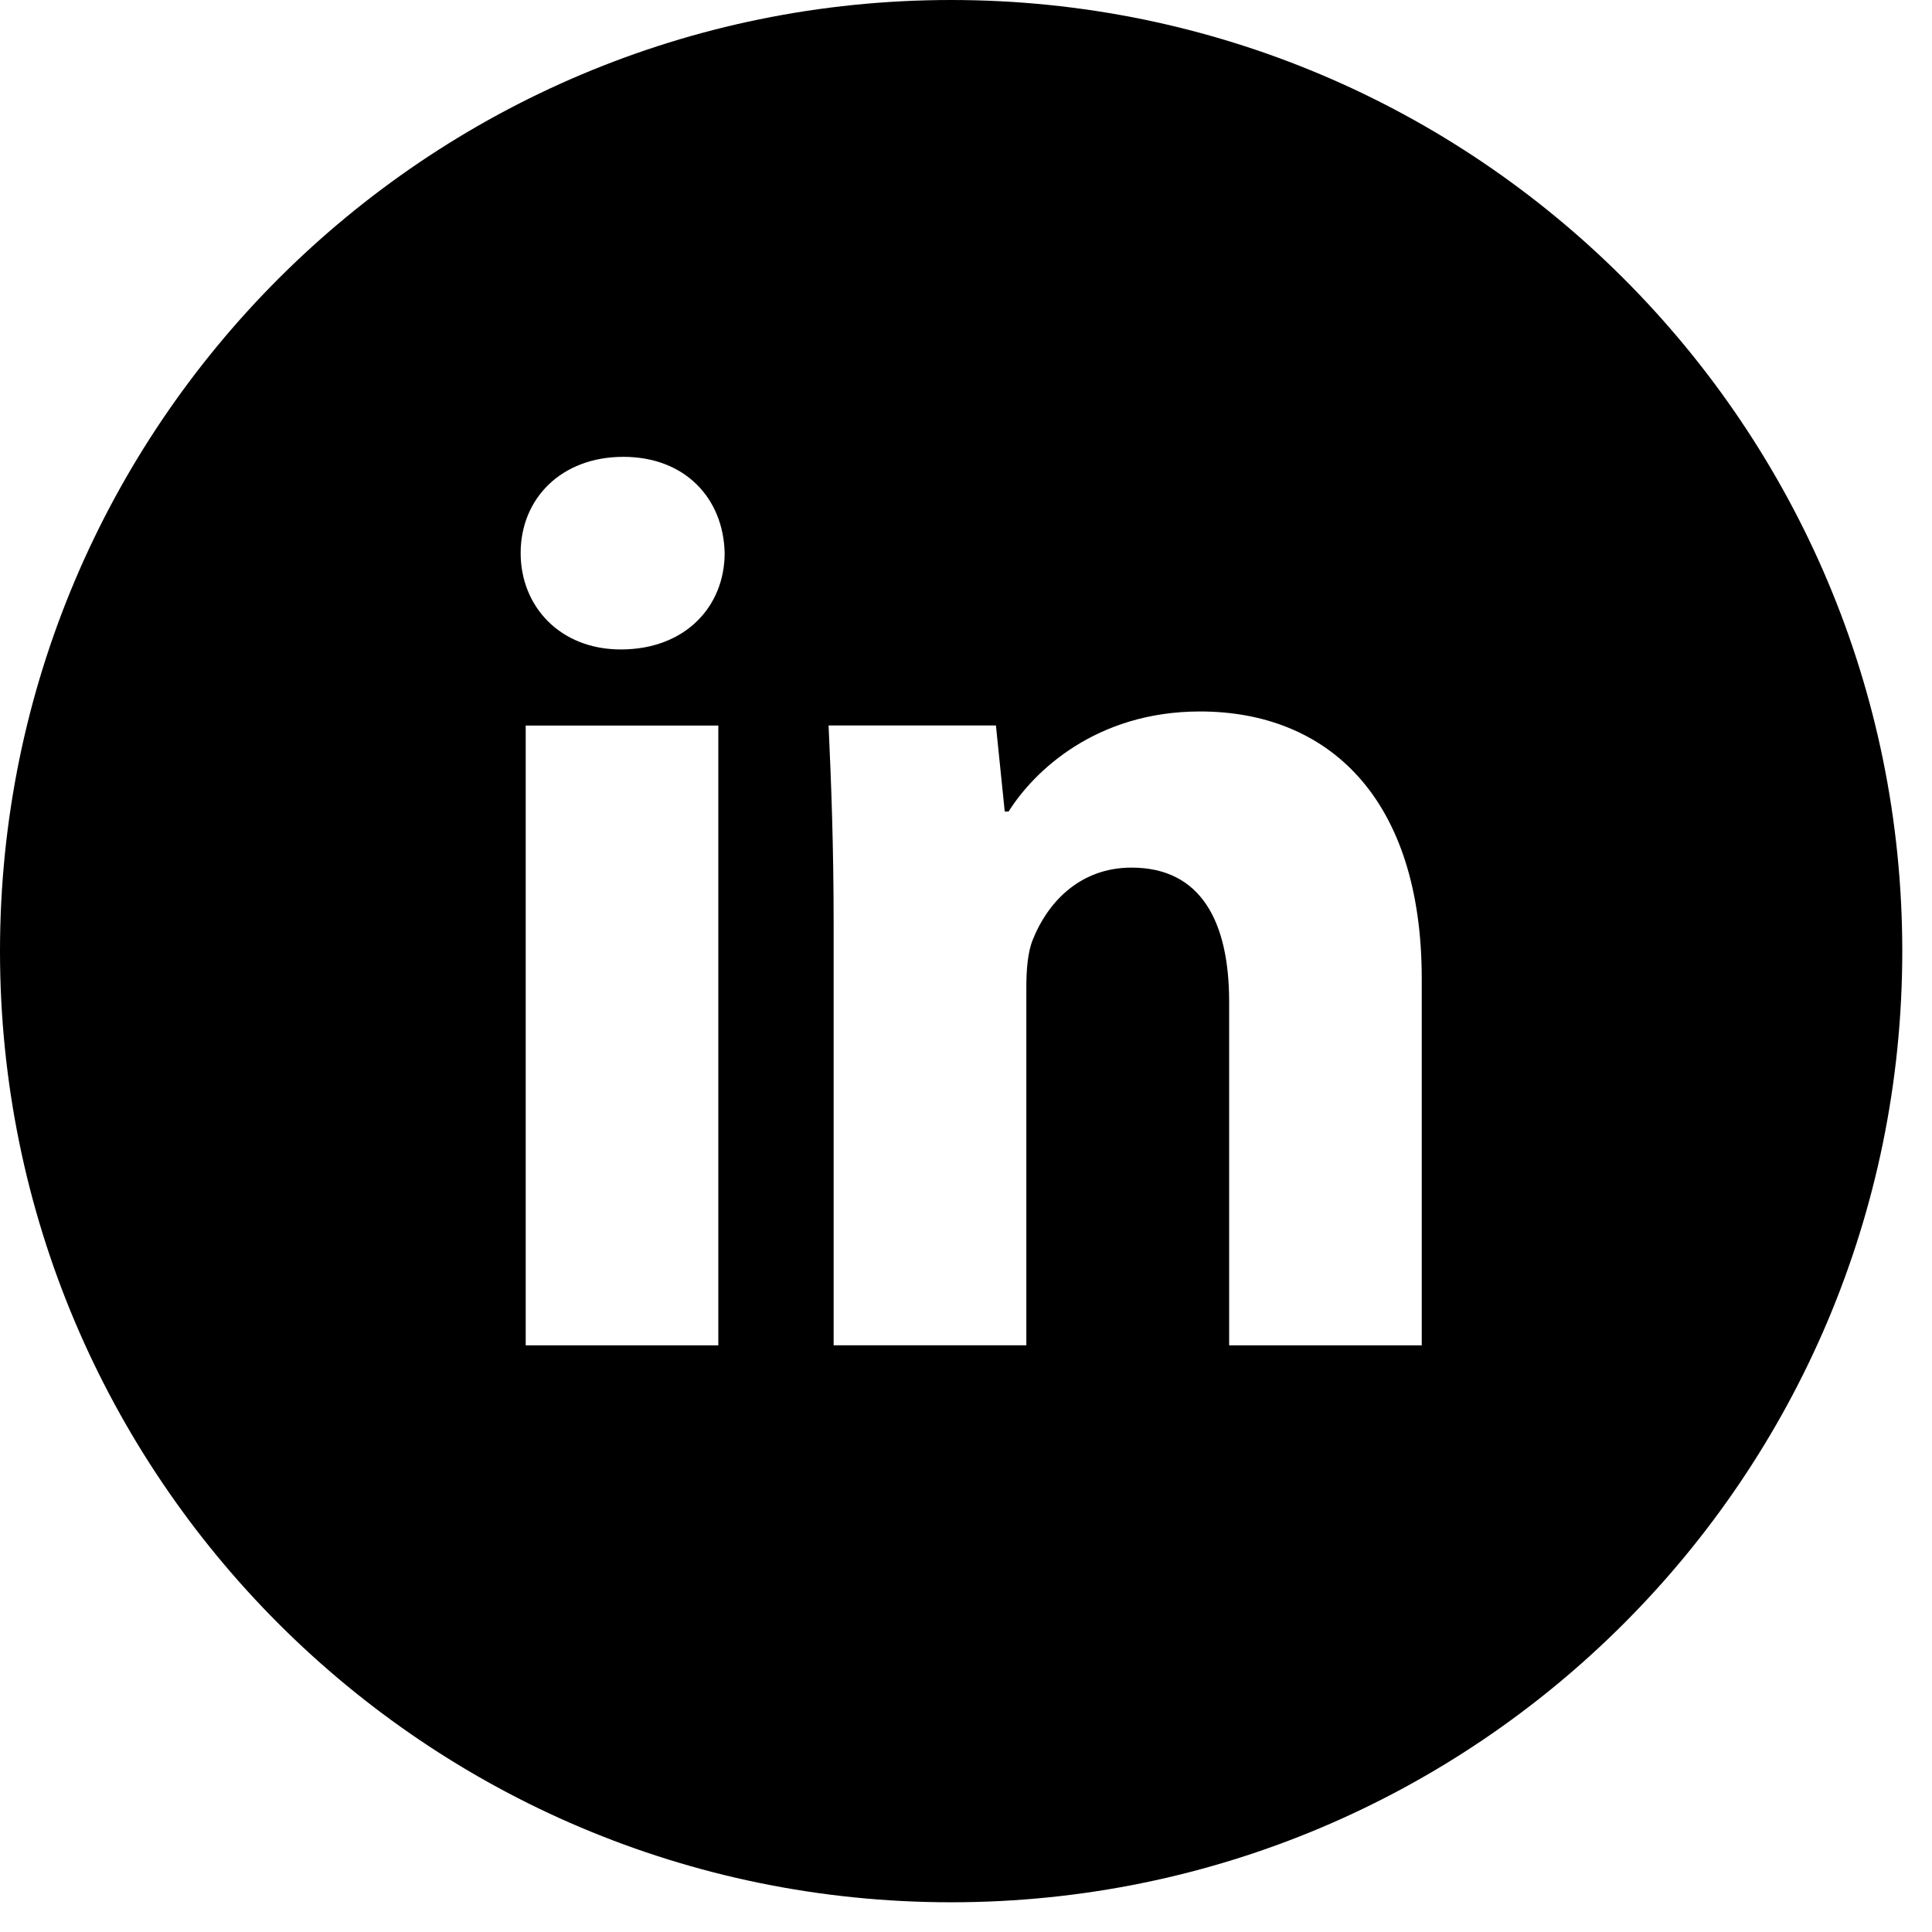 <svg width="39" height="39" viewBox="0 0 39 39" fill="none" xmlns="http://www.w3.org/2000/svg">
<path d="M19.2 0C8.596 0 0 8.596 0 19.2C0 29.804 8.596 38.4 19.2 38.4C29.804 38.4 38.4 29.804 38.4 19.2C38.4 8.596 29.804 0 19.2 0ZM14.5 27.158H10.612V14.646H14.5V27.158ZM12.532 13.11C11.304 13.11 10.51 12.24 10.51 11.164C10.51 10.066 11.328 9.222 12.582 9.222C13.836 9.222 14.604 10.066 14.628 11.164C14.628 12.24 13.836 13.11 12.532 13.11ZM28.7 27.158H24.812V20.224C24.812 18.61 24.248 17.514 22.842 17.514C21.768 17.514 21.13 18.256 20.848 18.97C20.744 19.224 20.718 19.584 20.718 19.942V27.156H16.828V18.636C16.828 17.074 16.778 15.768 16.726 14.644H20.104L20.282 16.382H20.36C20.872 15.566 22.126 14.362 24.224 14.362C26.782 14.362 28.7 16.076 28.7 19.76V27.158Z" fill="black"/>
</svg>
